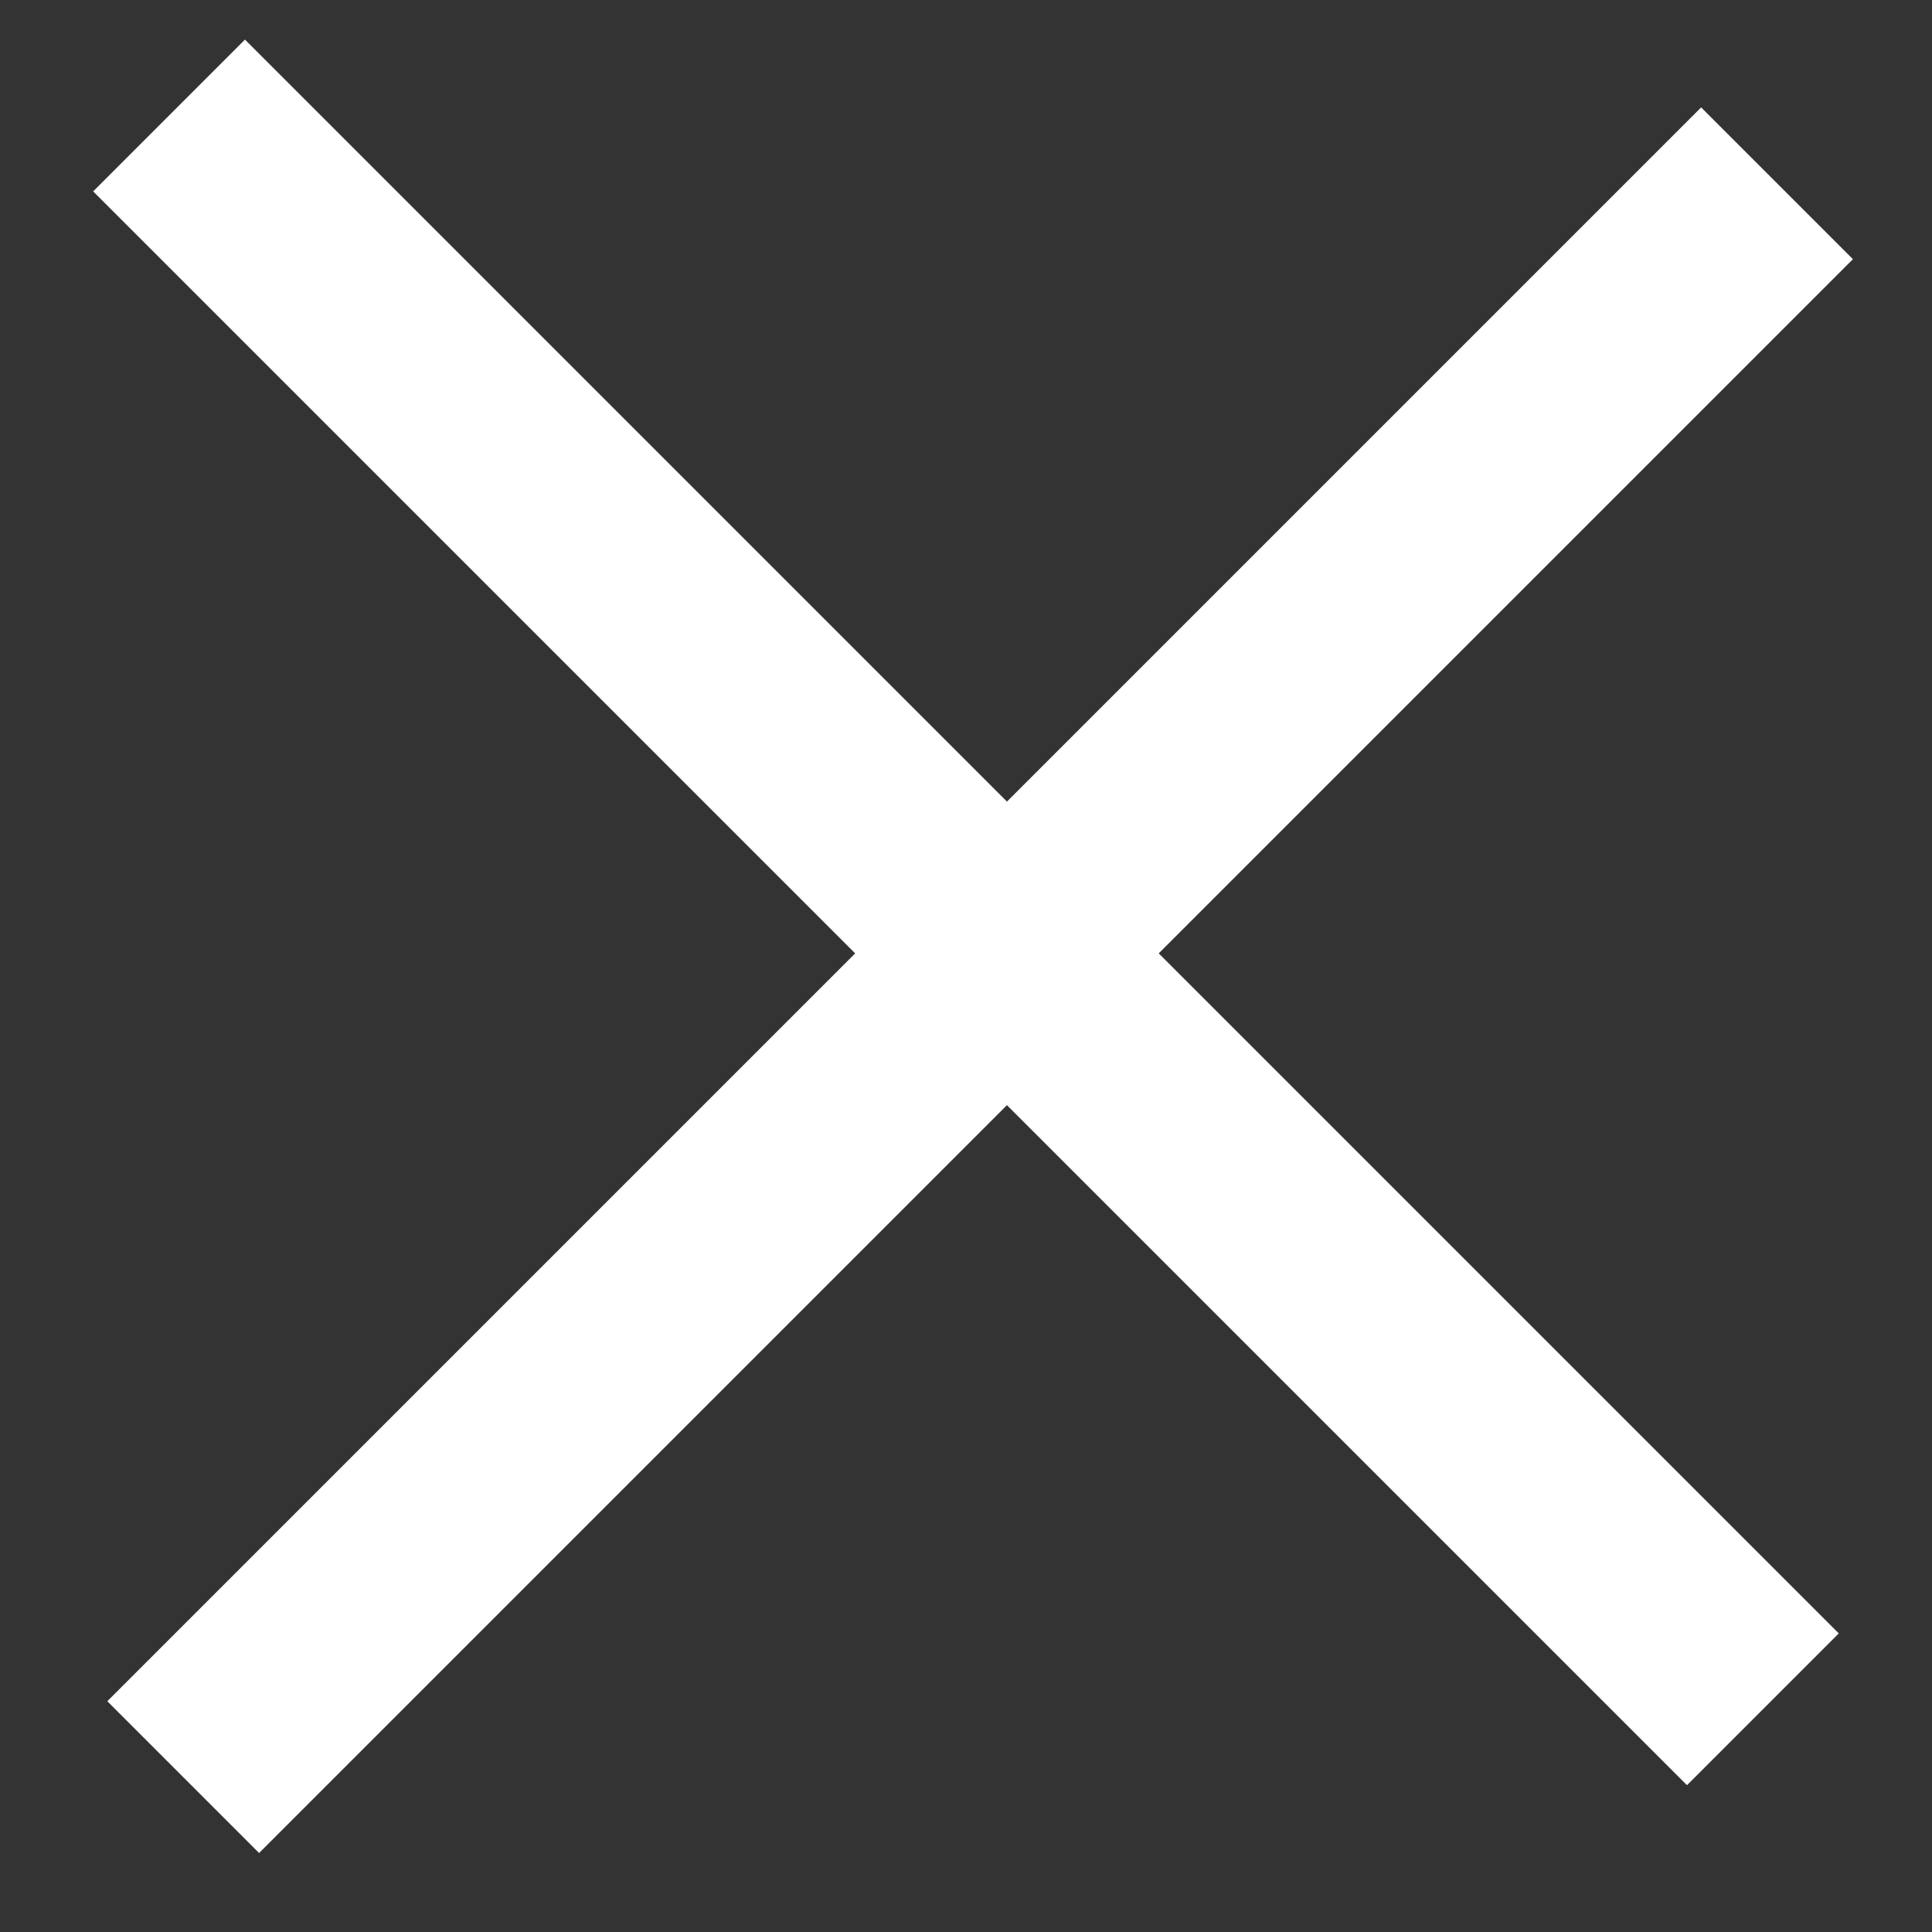 <svg width="18" height="18" viewBox="0 0 18 18" fill="none" xmlns="http://www.w3.org/2000/svg">
<rect x="0" y="0" width="18" height="18" fill="#333333" stroke="none"/>
<rect x="0.868" y="1.783" width="2" height="21" transform="rotate(-45 0.868 1.783)" fill="white"/>
<rect x="2.414" y="17.264" width="2" height="21" transform="rotate(-135 2.414 17.264)" fill="white"/>
</svg>
